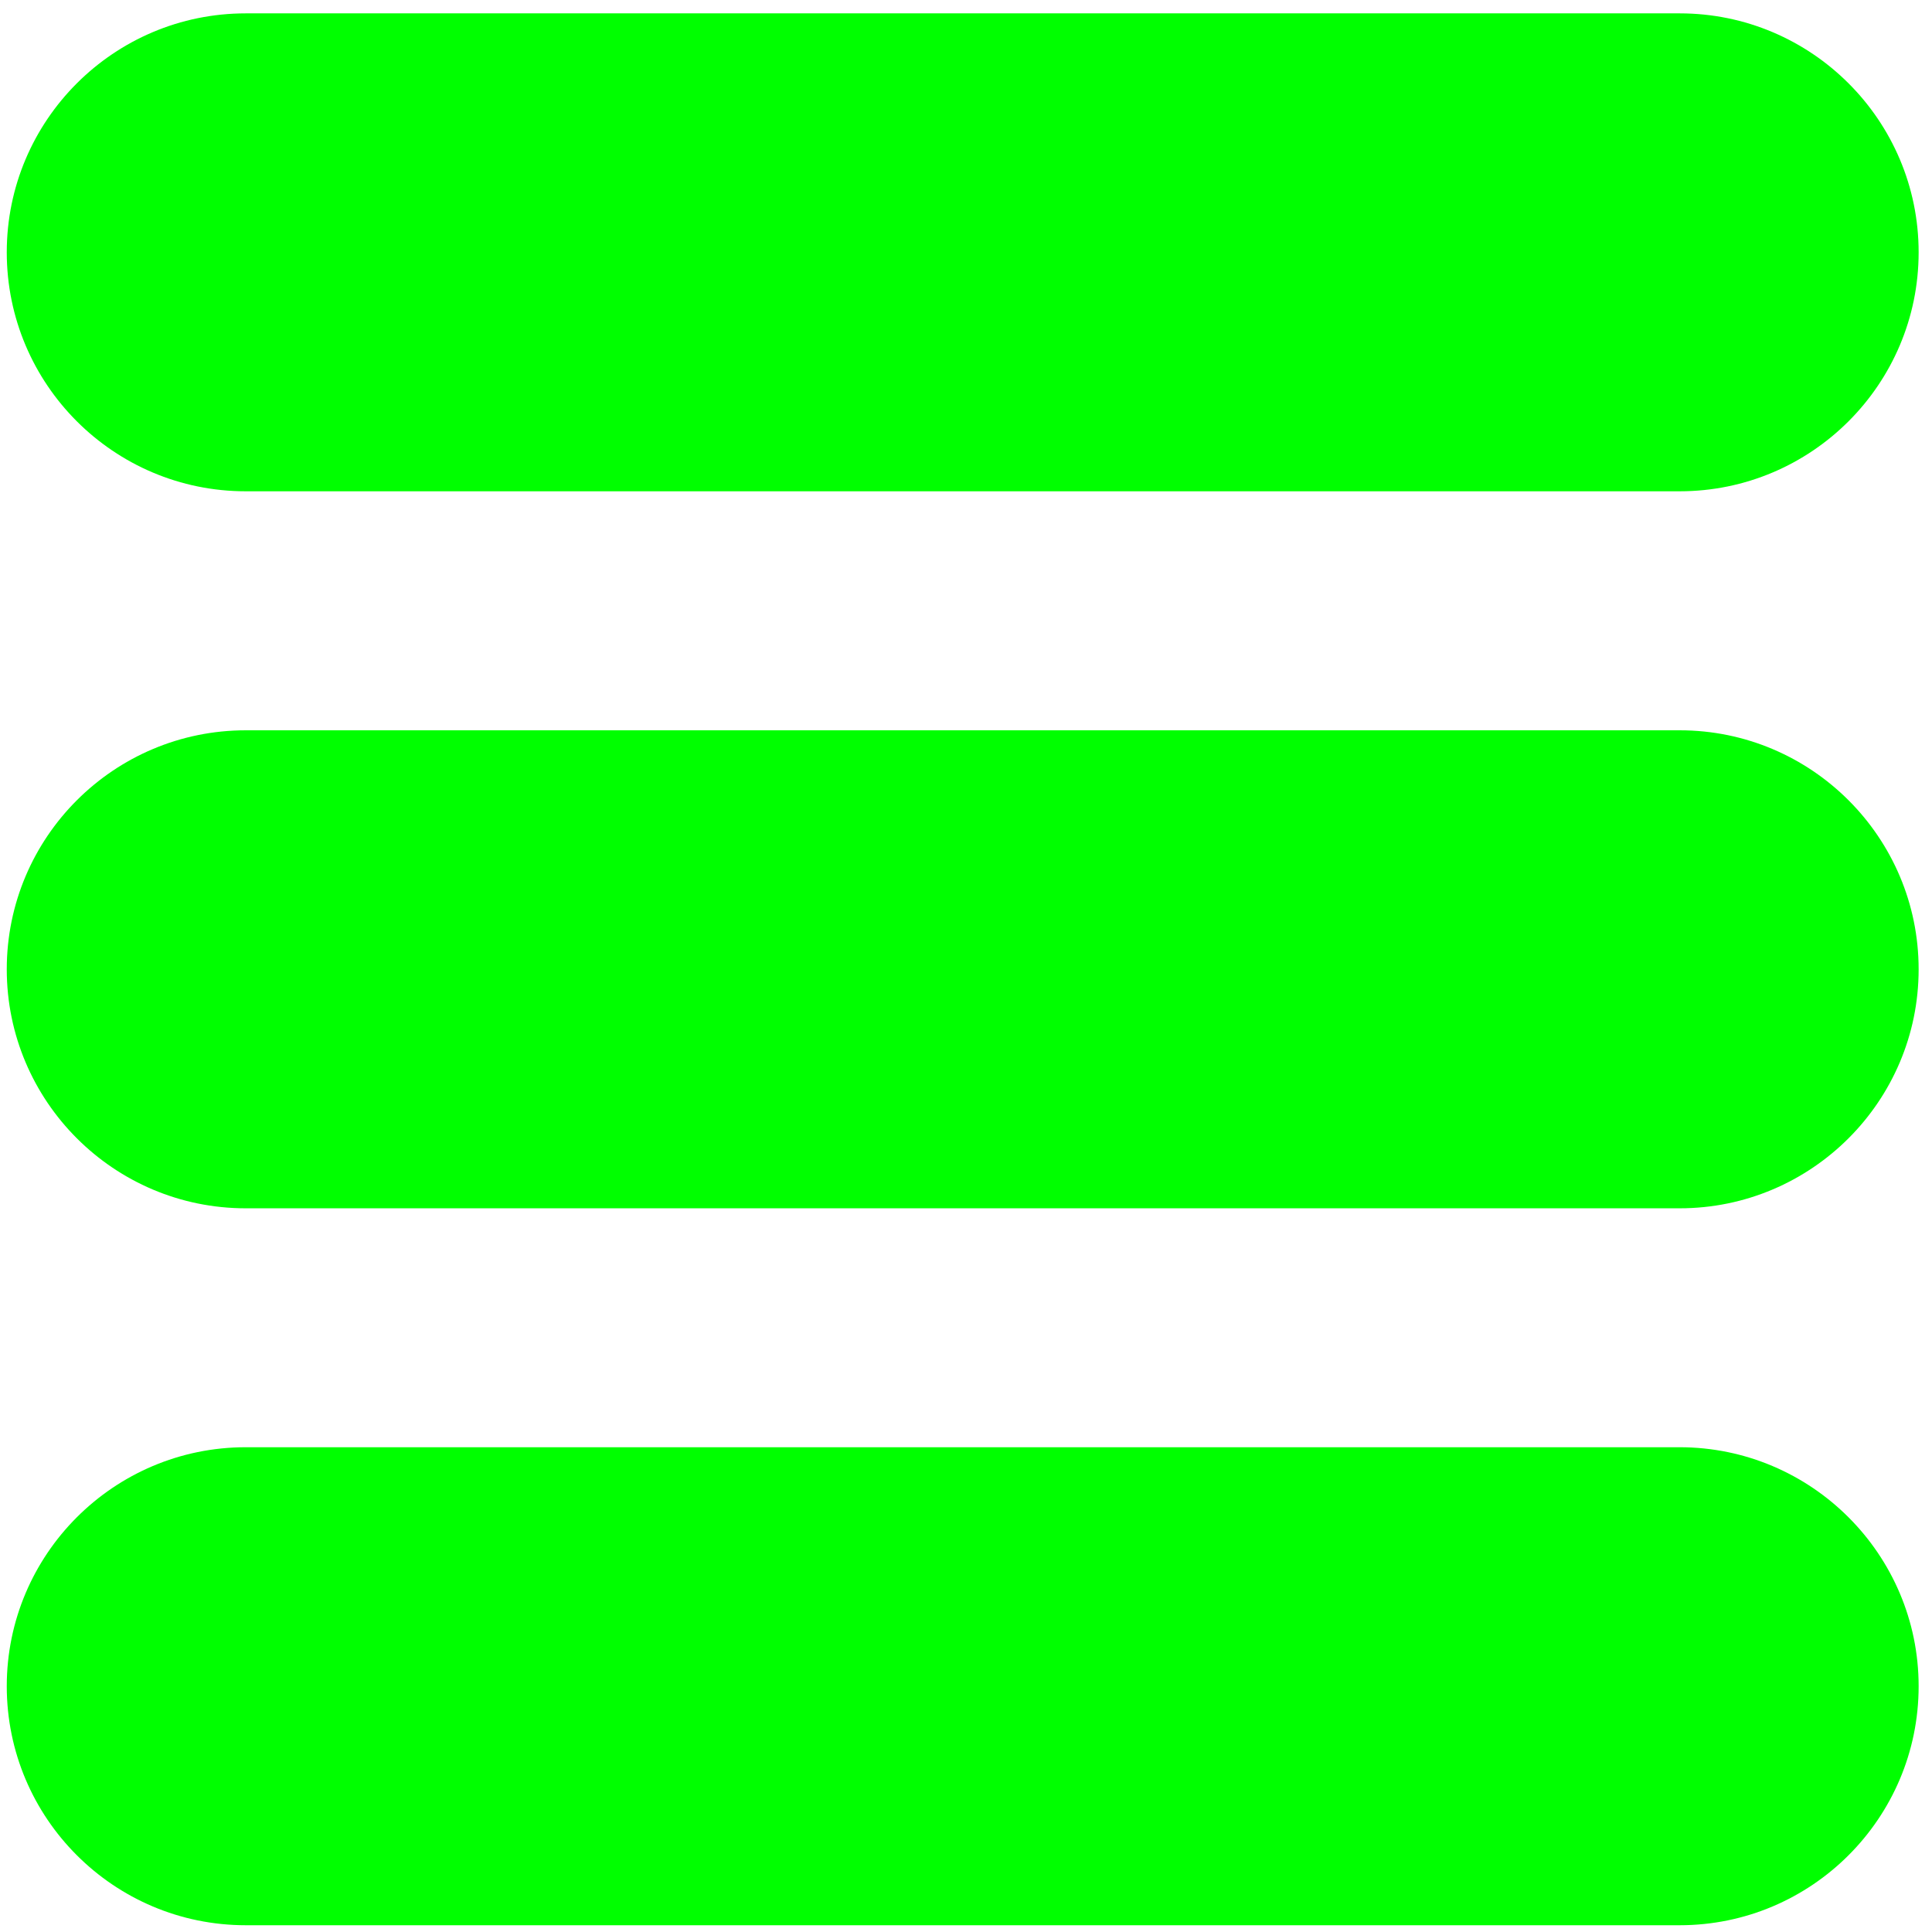<?xml version="1.0" encoding="utf-8"?>
<!-- Generator: Adobe Illustrator 16.0.0, SVG Export Plug-In . SVG Version: 6.00 Build 0)  -->
<!DOCTYPE svg PUBLIC "-//W3C//DTD SVG 1.1//EN" "http://www.w3.org/Graphics/SVG/1.1/DTD/svg11.dtd">
<svg version="1.1" id="Capa_1" xmlns="http://www.w3.org/2000/svg" xmlns:xlink="http://www.w3.org/1999/xlink" x="0px" y="0px"
	 width="24px" height="24px" viewBox="-7 -7 24 24" enable-background="new -7 -7 24 24" xml:space="preserve">
<g>
	<path fill="#00FF00" d="M16.834-3.866c0,1.639-1.331,2.969-2.969,2.969H-3.947c-1.639,0-2.969-1.33-2.969-2.969l0,0
		c0-1.638,1.33-2.968,2.969-2.968h17.813C15.503-6.834,16.834-5.504,16.834-3.866L16.834-3.866z"/>
	<path fill="#00FF00" d="M16.834,5.041c0,1.638-1.331,2.969-2.969,2.969H-3.947c-1.639,0-2.969-1.331-2.969-2.969l0,0
		c0-1.639,1.33-2.969,2.969-2.969h17.813C15.503,2.072,16.834,3.402,16.834,5.041L16.834,5.041z"/>
	<path fill="#00FF00" d="M16.834,13.947c0,1.639-1.331,2.969-2.969,2.969H-3.947c-1.639,0-2.969-1.33-2.969-2.969l0,0
		c0-1.637,1.33-2.969,2.969-2.969h17.813C15.503,10.979,16.834,12.311,16.834,13.947L16.834,13.947z"/>
</g>
</svg>

